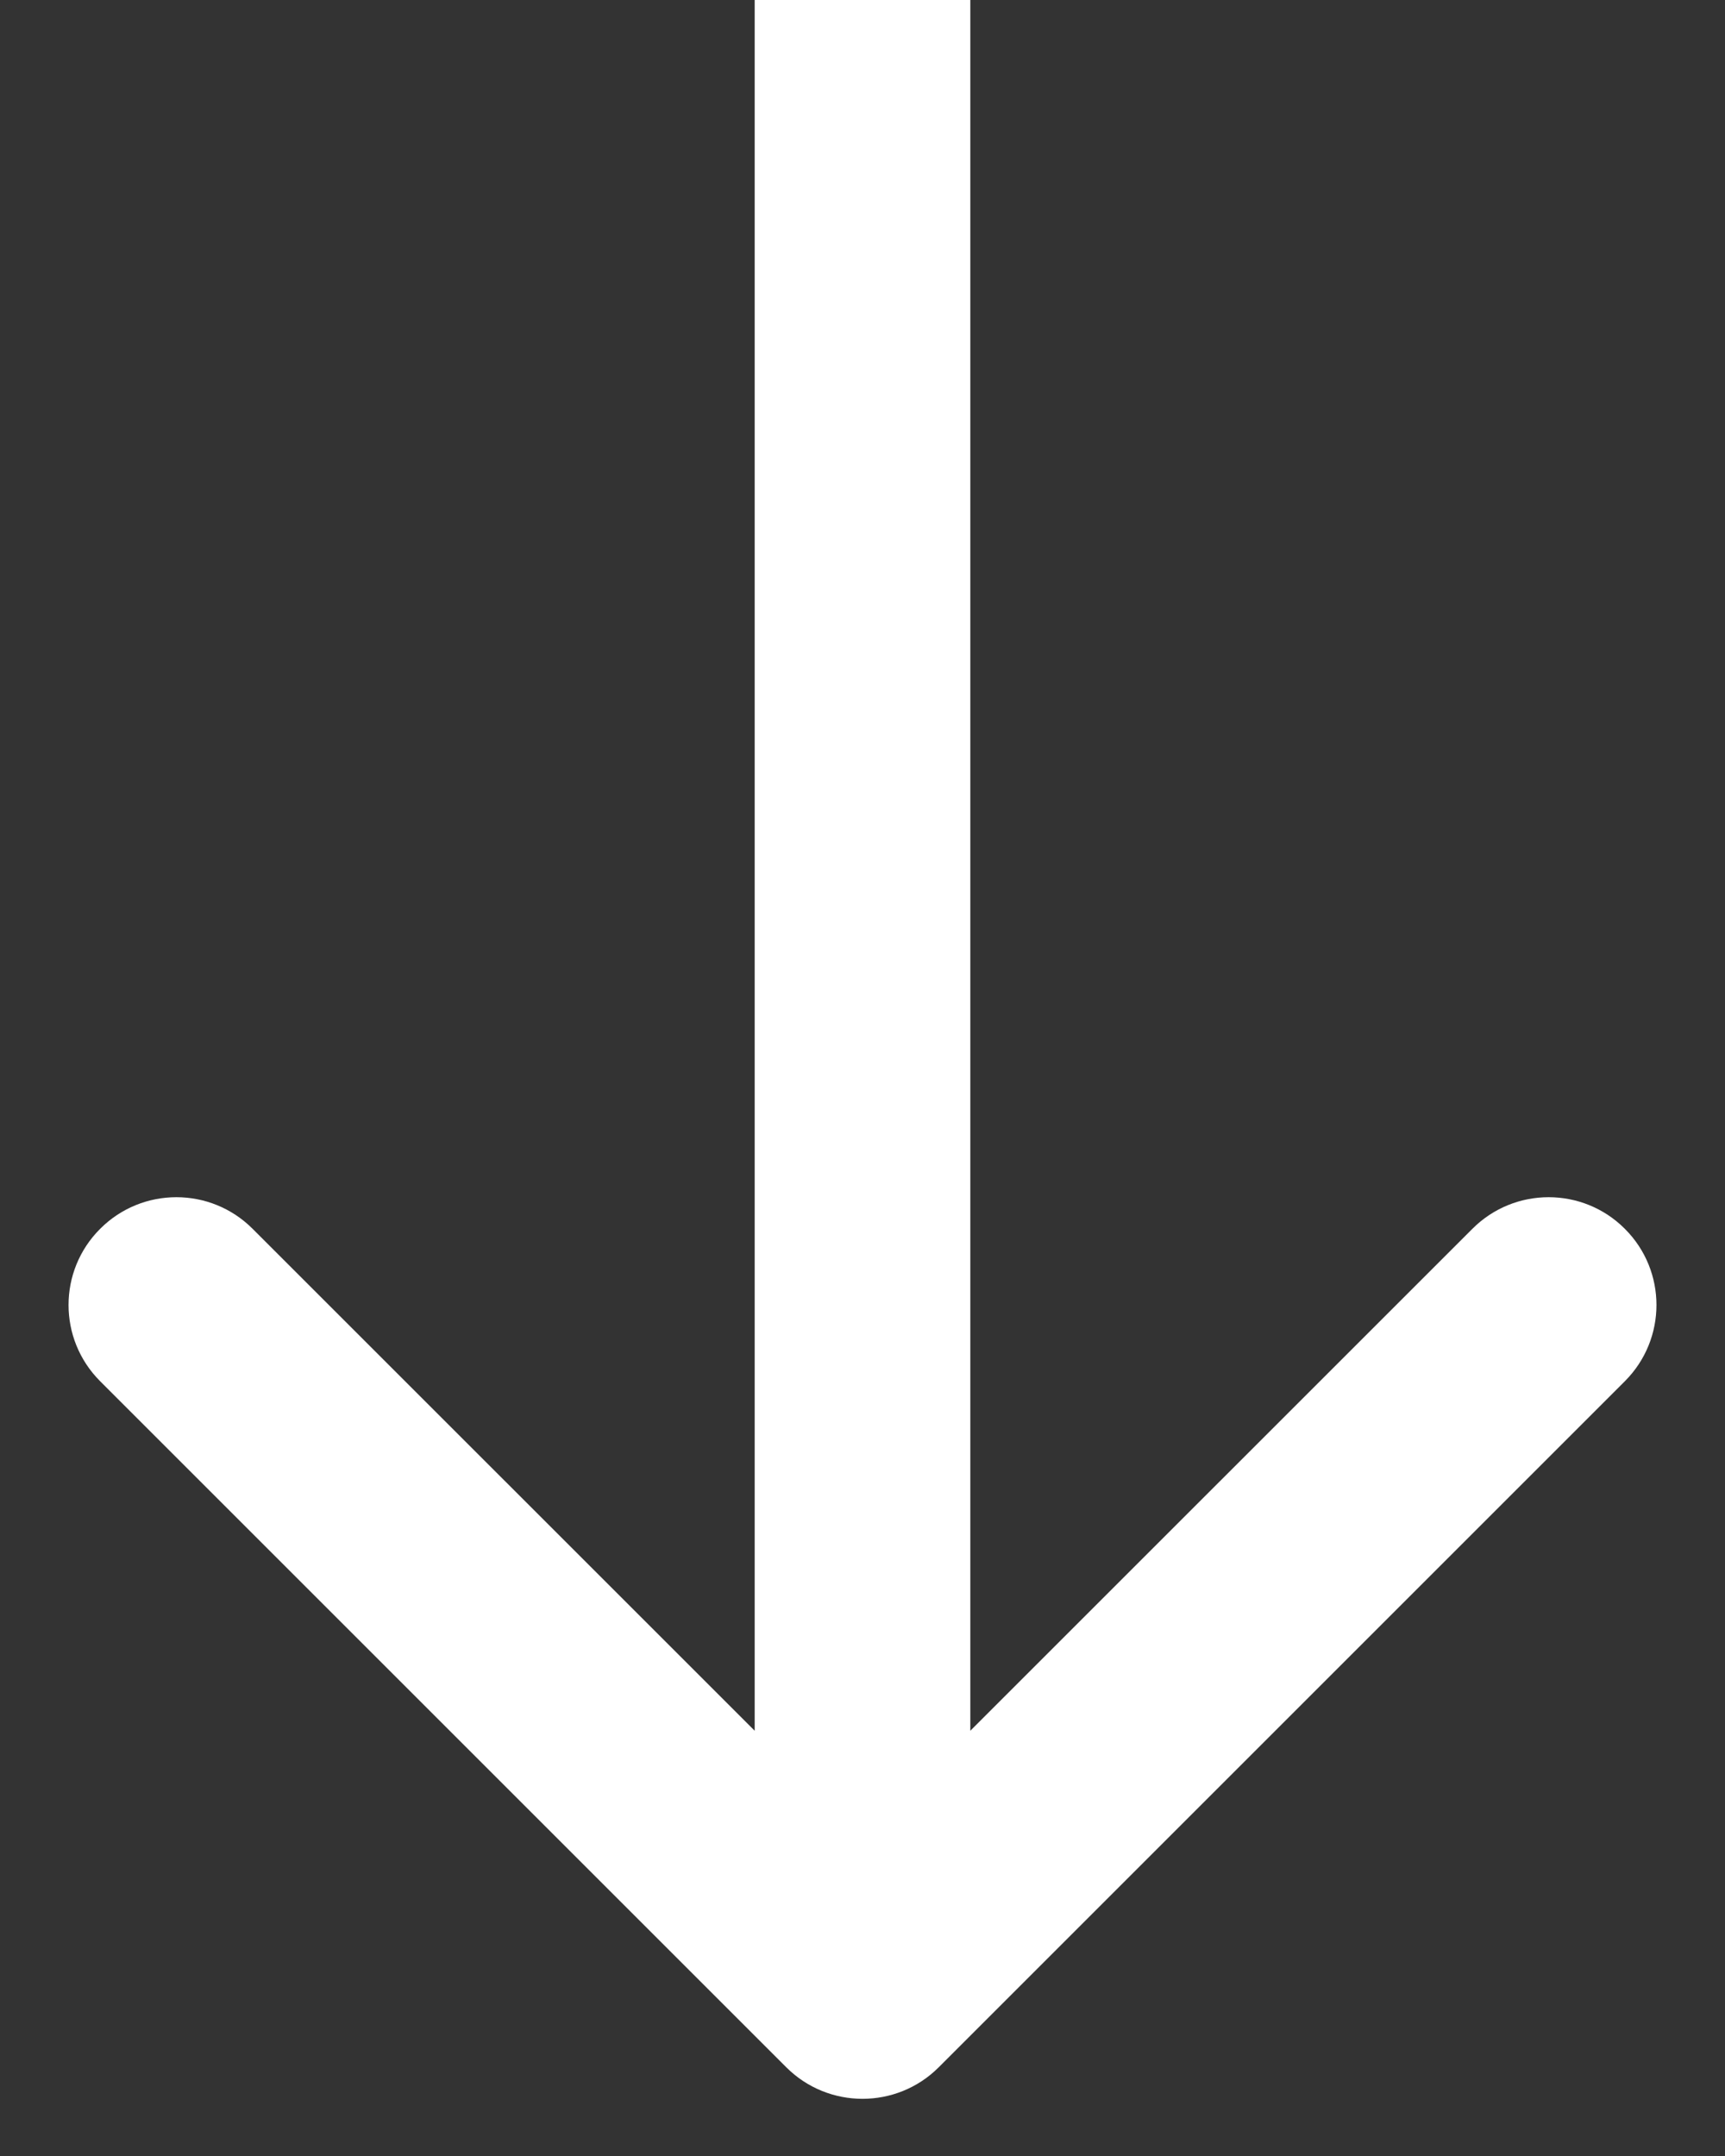 <svg width="16" height="20" viewBox="0 0 16 20" fill="none" xmlns="http://www.w3.org/2000/svg">
<rect x="0" y="0" width="16" height="20" fill="#333333" stroke="none"/>
<path d="M7.293 19.177C7.683 19.567 8.317 19.567 8.707 19.177L15.071 12.813C15.462 12.422 15.462 11.789 15.071 11.399C14.681 11.008 14.047 11.008 13.657 11.399L8 17.055L2.343 11.399C1.953 11.008 1.319 11.008 0.929 11.399C0.538 11.789 0.538 12.422 0.929 12.813L7.293 19.177ZM7 0V18.47H9V0H7Z" fill="white"/>
</svg>
